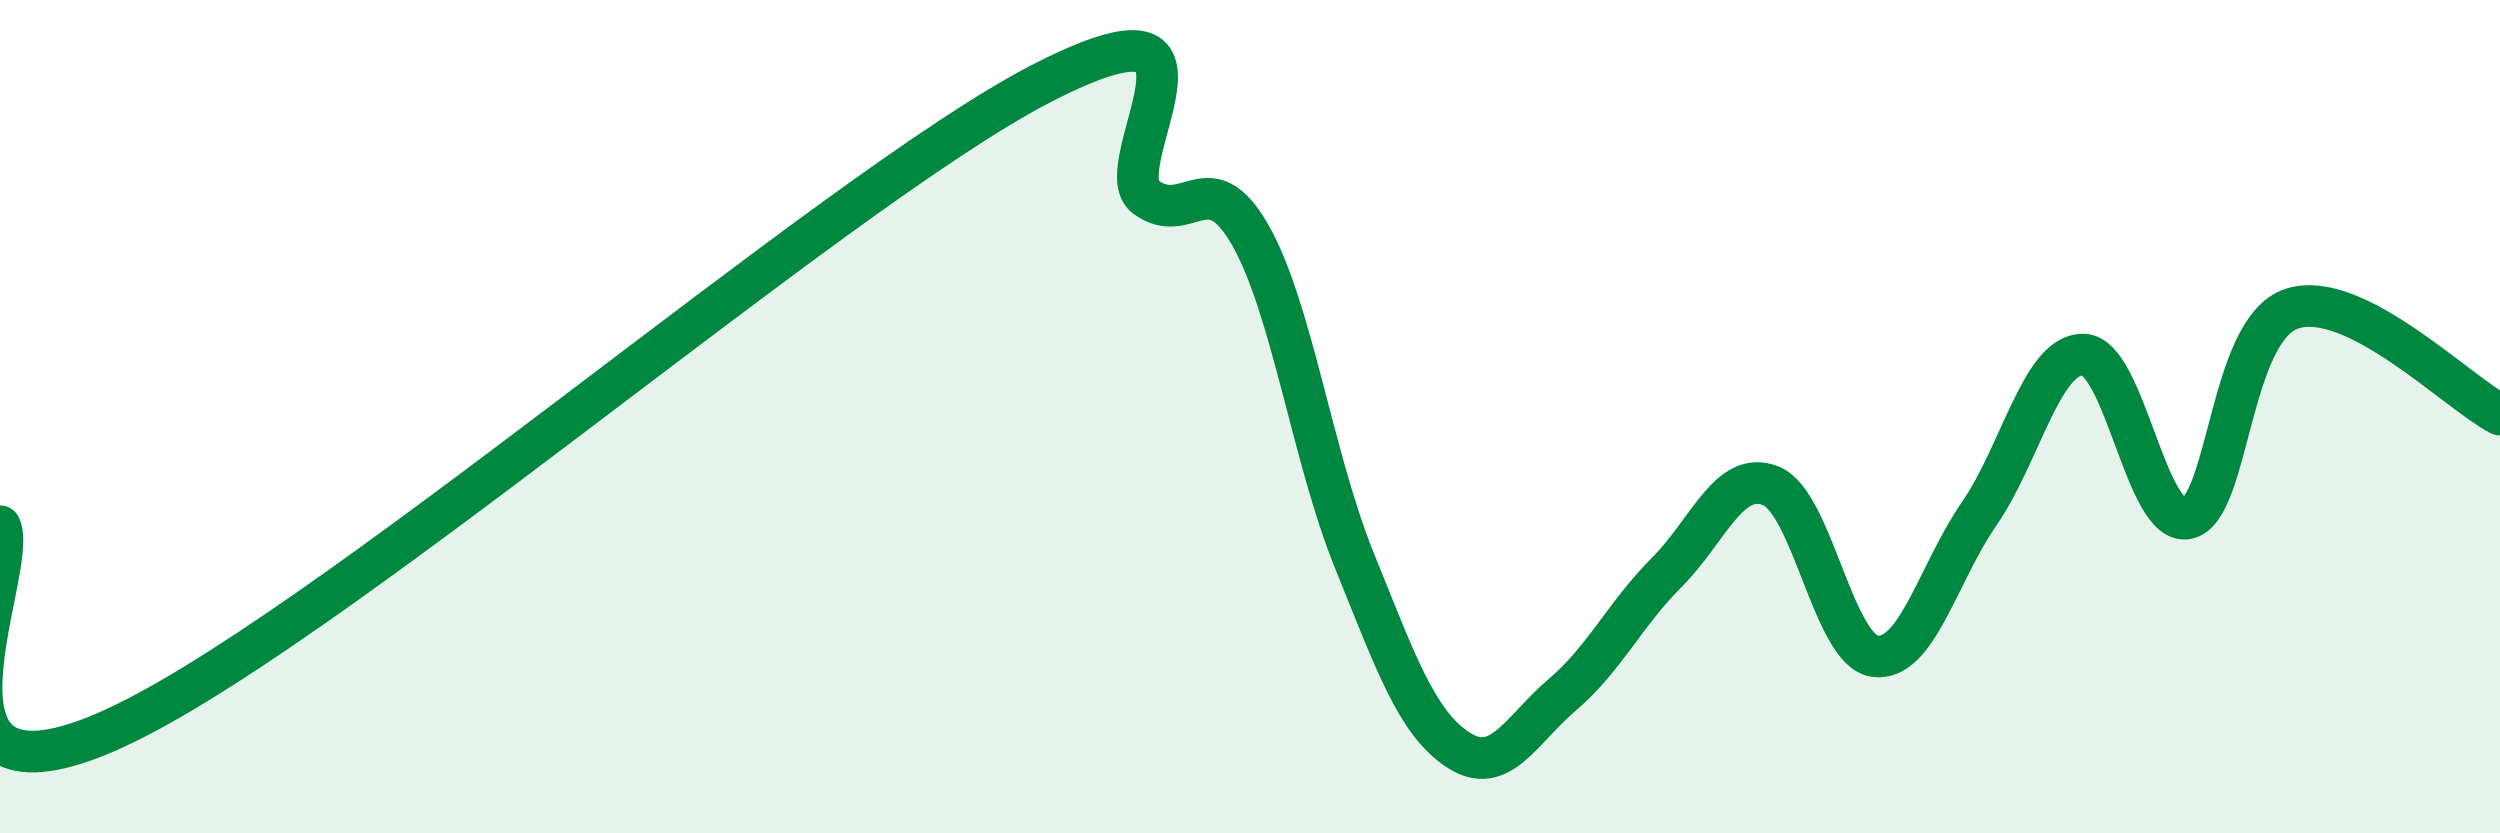 
    <svg width="60" height="20" viewBox="0 0 60 20" xmlns="http://www.w3.org/2000/svg">
      <path
        d="M 0,12.63 C 0.5,13.62 -2.5,19.72 2.5,17.59 C 7.5,15.46 20,4.57 25,2 C 30,-0.57 26.5,4 27.5,4.73 C 28.5,5.46 29,3.89 30,5.63 C 31,7.37 31.5,10.97 32.5,13.44 C 33.5,15.91 34,17.35 35,18 C 36,18.65 36.5,17.52 37.5,16.67 C 38.5,15.82 39,14.74 40,13.74 C 41,12.74 41.5,11.26 42.5,11.66 C 43.5,12.06 44,15.62 45,15.75 C 46,15.88 46.5,13.78 47.5,12.33 C 48.5,10.88 49,8.49 50,8.51 C 51,8.53 51.5,12.66 52.5,12.44 C 53.5,12.22 53.5,7.91 55,7.41 C 56.5,6.91 59,9.44 60,9.95L60 20L0 20Z"
        fill="#008740"
        opacity="0.1"
        stroke-linecap="round"
        stroke-linejoin="round"
      />
      <path
        d="M 0,12.63 C 0.5,13.62 -2.5,19.72 2.5,17.59 C 7.5,15.46 20,4.57 25,2 C 30,-0.57 26.5,4 27.5,4.73 C 28.5,5.46 29,3.89 30,5.63 C 31,7.37 31.5,10.97 32.5,13.44 C 33.5,15.91 34,17.35 35,18 C 36,18.65 36.5,17.52 37.5,16.67 C 38.5,15.82 39,14.74 40,13.74 C 41,12.74 41.5,11.26 42.5,11.66 C 43.5,12.06 44,15.62 45,15.75 C 46,15.88 46.5,13.78 47.5,12.33 C 48.5,10.88 49,8.49 50,8.51 C 51,8.53 51.5,12.66 52.5,12.44 C 53.5,12.22 53.5,7.91 55,7.41 C 56.5,6.91 59,9.44 60,9.95"
        stroke="#008740"
        stroke-width="1"
        fill="none"
        stroke-linecap="round"
        stroke-linejoin="round"
      />
    </svg>
  